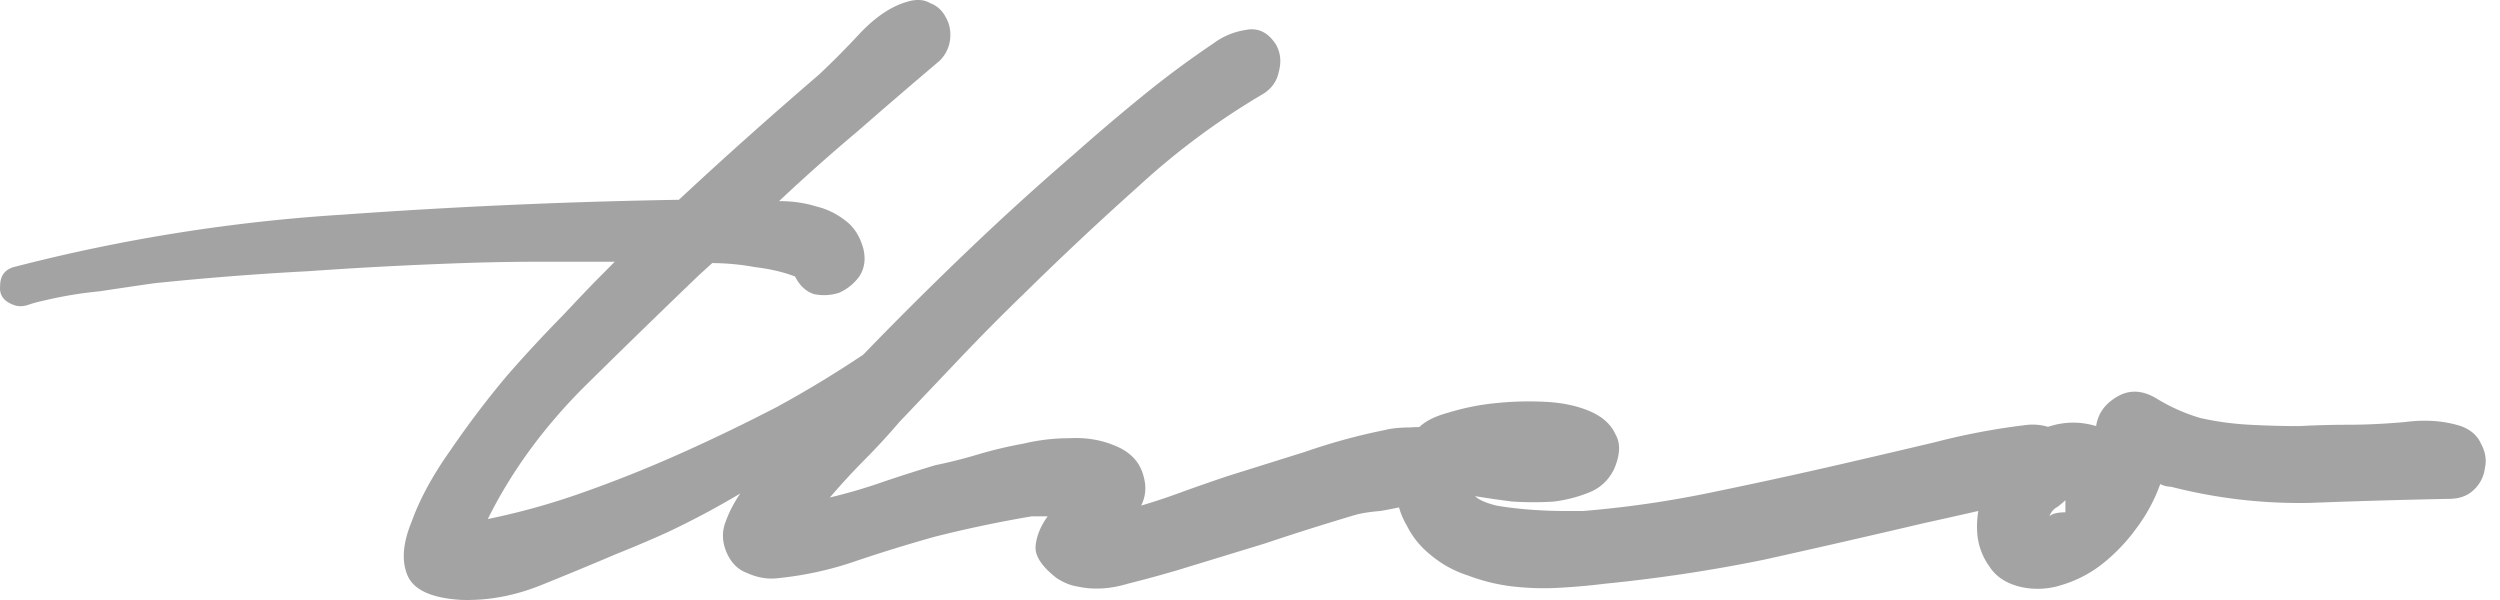 <svg xmlns="http://www.w3.org/2000/svg" width="125" height="30" fill="none"><path fill="#A3A3A3" d="M63.204 4.667a36.689 36.689 0 0 0-6.28 4.648 163.384 163.384 0 0 0-5.745 5.389 104.74 104.74 0 0 0-3.14 3.166l-3.073 3.233a33.552 33.552 0 0 1-1.737 1.886 36.023 36.023 0 0 0-1.737 1.886 27.53 27.53 0 0 0 2.74-.808 75.042 75.042 0 0 1 2.538-.808 24.83 24.83 0 0 0 2.138-.54 20.809 20.809 0 0 1 2.271-.538 9.803 9.803 0 0 1 2.272-.27c.801-.044 1.536.068 2.204.337.846.315 1.359.854 1.537 1.617.133.494.089.966-.134 1.415a31.826 31.826 0 0 0 2.205-.741c.757-.27 1.47-.517 2.138-.741l3.874-1.213a30.121 30.121 0 0 1 3.942-1.078c.356-.09.78-.134 1.27-.134.534-.045 1.001 0 1.402.134.401.135.69.382.869.741.222.315.245.786.066 1.415-.133.404-.4.74-.801 1.01a5.73 5.73 0 0 1-1.403.54c-.535.134-1.069.246-1.604.336-.534.045-.957.112-1.269.202-1.514.45-3.006.92-4.476 1.415l-4.409 1.347a62.31 62.31 0 0 1-2.472.673c-.89.27-1.737.315-2.539.135-.311-.045-.645-.18-1.002-.404-.757-.584-1.113-1.123-1.069-1.617.045-.494.245-.988.602-1.482h-.802c-1.603.27-3.207.607-4.81 1.01a77.89 77.89 0 0 0-3.942 1.213c-1.291.45-2.627.741-4.008.876-.49.045-.98-.045-1.47-.27-.49-.179-.846-.56-1.069-1.144-.178-.494-.178-.966 0-1.415.179-.494.423-.966.735-1.415a42.553 42.553 0 0 1-3.674 1.954 62.96 62.96 0 0 1-2.539 1.078c-1.158.494-2.405 1.01-3.74 1.549-1.337.539-2.673.786-4.01.74-1.469-.089-2.36-.493-2.672-1.212-.311-.718-.244-1.616.2-2.694.402-1.123 1.047-2.313 1.938-3.57a47.258 47.258 0 0 1 2.806-3.705 68.36 68.36 0 0 1 2.806-3.031c.846-.899 1.403-1.482 1.67-1.752l.936-.943h-3.808c-1.247 0-2.517.023-3.808.068-2.584.09-5.144.224-7.683.404-2.583.135-5.167.337-7.75.606-.935.135-1.848.27-2.739.404-.935.09-1.87.247-2.806.472a6.138 6.138 0 0 0-.734.202c-.268.09-.513.09-.735 0-.49-.18-.713-.494-.668-.943 0-.494.222-.809.668-.943a87.255 87.255 0 0 1 16.5-2.627 304.919 304.919 0 0 1 16.77-.741 220.59 220.59 0 0 1 3.473-3.166 252.366 252.366 0 0 1 3.54-3.099 42.34 42.34 0 0 0 2.005-2.02C43.764.85 44.565.31 45.367.086c.445-.135.824-.113 1.136.067.356.135.623.382.801.74.179.315.245.675.201 1.079a1.78 1.78 0 0 1-.535 1.077 331.324 331.324 0 0 0-4.075 3.503 95.749 95.749 0 0 0-3.941 3.503c.668 0 1.291.09 1.87.27a3.71 3.71 0 0 1 1.403.673c.446.314.757.786.935 1.415.134.539.067 1.01-.2 1.414-.267.36-.601.629-1.002.809a2.418 2.418 0 0 1-1.27.067c-.4-.135-.712-.427-.935-.876-.579-.224-1.247-.381-2.004-.471a12.232 12.232 0 0 0-2.138-.202l-.668.606a578.104 578.104 0 0 0-5.812 5.658c-2.004 2.021-3.585 4.199-4.743 6.534a35.359 35.359 0 0 0 4.81-1.347 64.941 64.941 0 0 0 4.877-1.954 92.26 92.26 0 0 0 4.743-2.29 55.77 55.77 0 0 0 4.342-2.627 185.165 185.165 0 0 1 5.145-5.12 137.122 137.122 0 0 1 5.411-4.917 105.573 105.573 0 0 1 3.407-2.896 48.138 48.138 0 0 1 3.54-2.627A3.616 3.616 0 0 1 62.27 1.5c.624-.135 1.136.112 1.537.741.222.404.267.853.133 1.347-.089.45-.334.809-.735 1.078Z"/><path fill="#A3A3A3" d="M102.28 24.943a18.37 18.37 0 0 0-3.073.539c-.98.224-1.982.449-3.006.674a653.592 653.592 0 0 1-7.95 1.818c-2.628.54-5.3.943-8.017 1.213-.713.09-1.47.157-2.272.202-.757.045-1.536.022-2.338-.067a9.308 9.308 0 0 1-2.204-.54 5.509 5.509 0 0 1-1.938-1.077 4.294 4.294 0 0 1-1.135-1.415 3.926 3.926 0 0 1-.535-1.684 3.577 3.577 0 0 1 .134-1.684c.178-.584.512-1.1 1.002-1.55.312-.313.801-.56 1.47-.74a11.984 11.984 0 0 1 2.338-.472c.846-.09 1.692-.112 2.538-.067.847.045 1.581.202 2.205.472.624.269 1.047.65 1.27 1.145.267.449.244 1.033-.067 1.751-.268.539-.669.92-1.203 1.145a7.076 7.076 0 0 1-1.804.472c-.668.045-1.358.045-2.07 0a46.61 46.61 0 0 1-1.871-.27c.178.18.534.337 1.069.472.534.09 1.09.157 1.67.202.623.045 1.18.067 1.67.067h1.002a52.399 52.399 0 0 0 6.48-.943c2.183-.449 4.343-.92 6.48-1.414 1.56-.36 3.096-.719 4.61-1.078a34.22 34.22 0 0 1 4.676-.876c.669-.045 1.225.113 1.671.472.445.359.734.786.868 1.28.134.449.067.875-.2 1.28-.223.404-.713.628-1.47.673Z"/><path fill="#A3A3A3" d="M122.443 24.943c-2.271.045-4.587.112-6.947.202a25.807 25.807 0 0 1-6.948-.808 1.18 1.18 0 0 1-.535-.135 8.35 8.35 0 0 1-1.202 2.223 8.905 8.905 0 0 1-1.67 1.751 6.103 6.103 0 0 1-2.071 1.078 3.851 3.851 0 0 1-2.138.067c-.668-.18-1.158-.516-1.47-1.01a3.209 3.209 0 0 1-.601-1.684 4.624 4.624 0 0 1 .267-1.886 5.32 5.32 0 0 1 .802-1.684 5.348 5.348 0 0 1 2.204-1.617c.891-.36 1.782-.404 2.673-.135.089-.628.445-1.122 1.068-1.482.624-.359 1.292-.314 2.005.135a9.12 9.12 0 0 0 2.137.943c.802.18 1.626.292 2.472.337.847.045 1.67.067 2.472.067a45.491 45.491 0 0 1 2.405-.067c.891 0 1.848-.045 2.873-.135 1.024-.135 1.959-.067 2.806.202.49.18.824.472 1.002.876.222.404.289.808.2 1.212a1.774 1.774 0 0 1-.534 1.078c-.312.315-.735.472-1.27.472Zm-19.975.875c.134-.134.401-.202.802-.202v-.606c-.089.09-.223.202-.401.337-.178.09-.312.247-.401.471Z"/></svg>